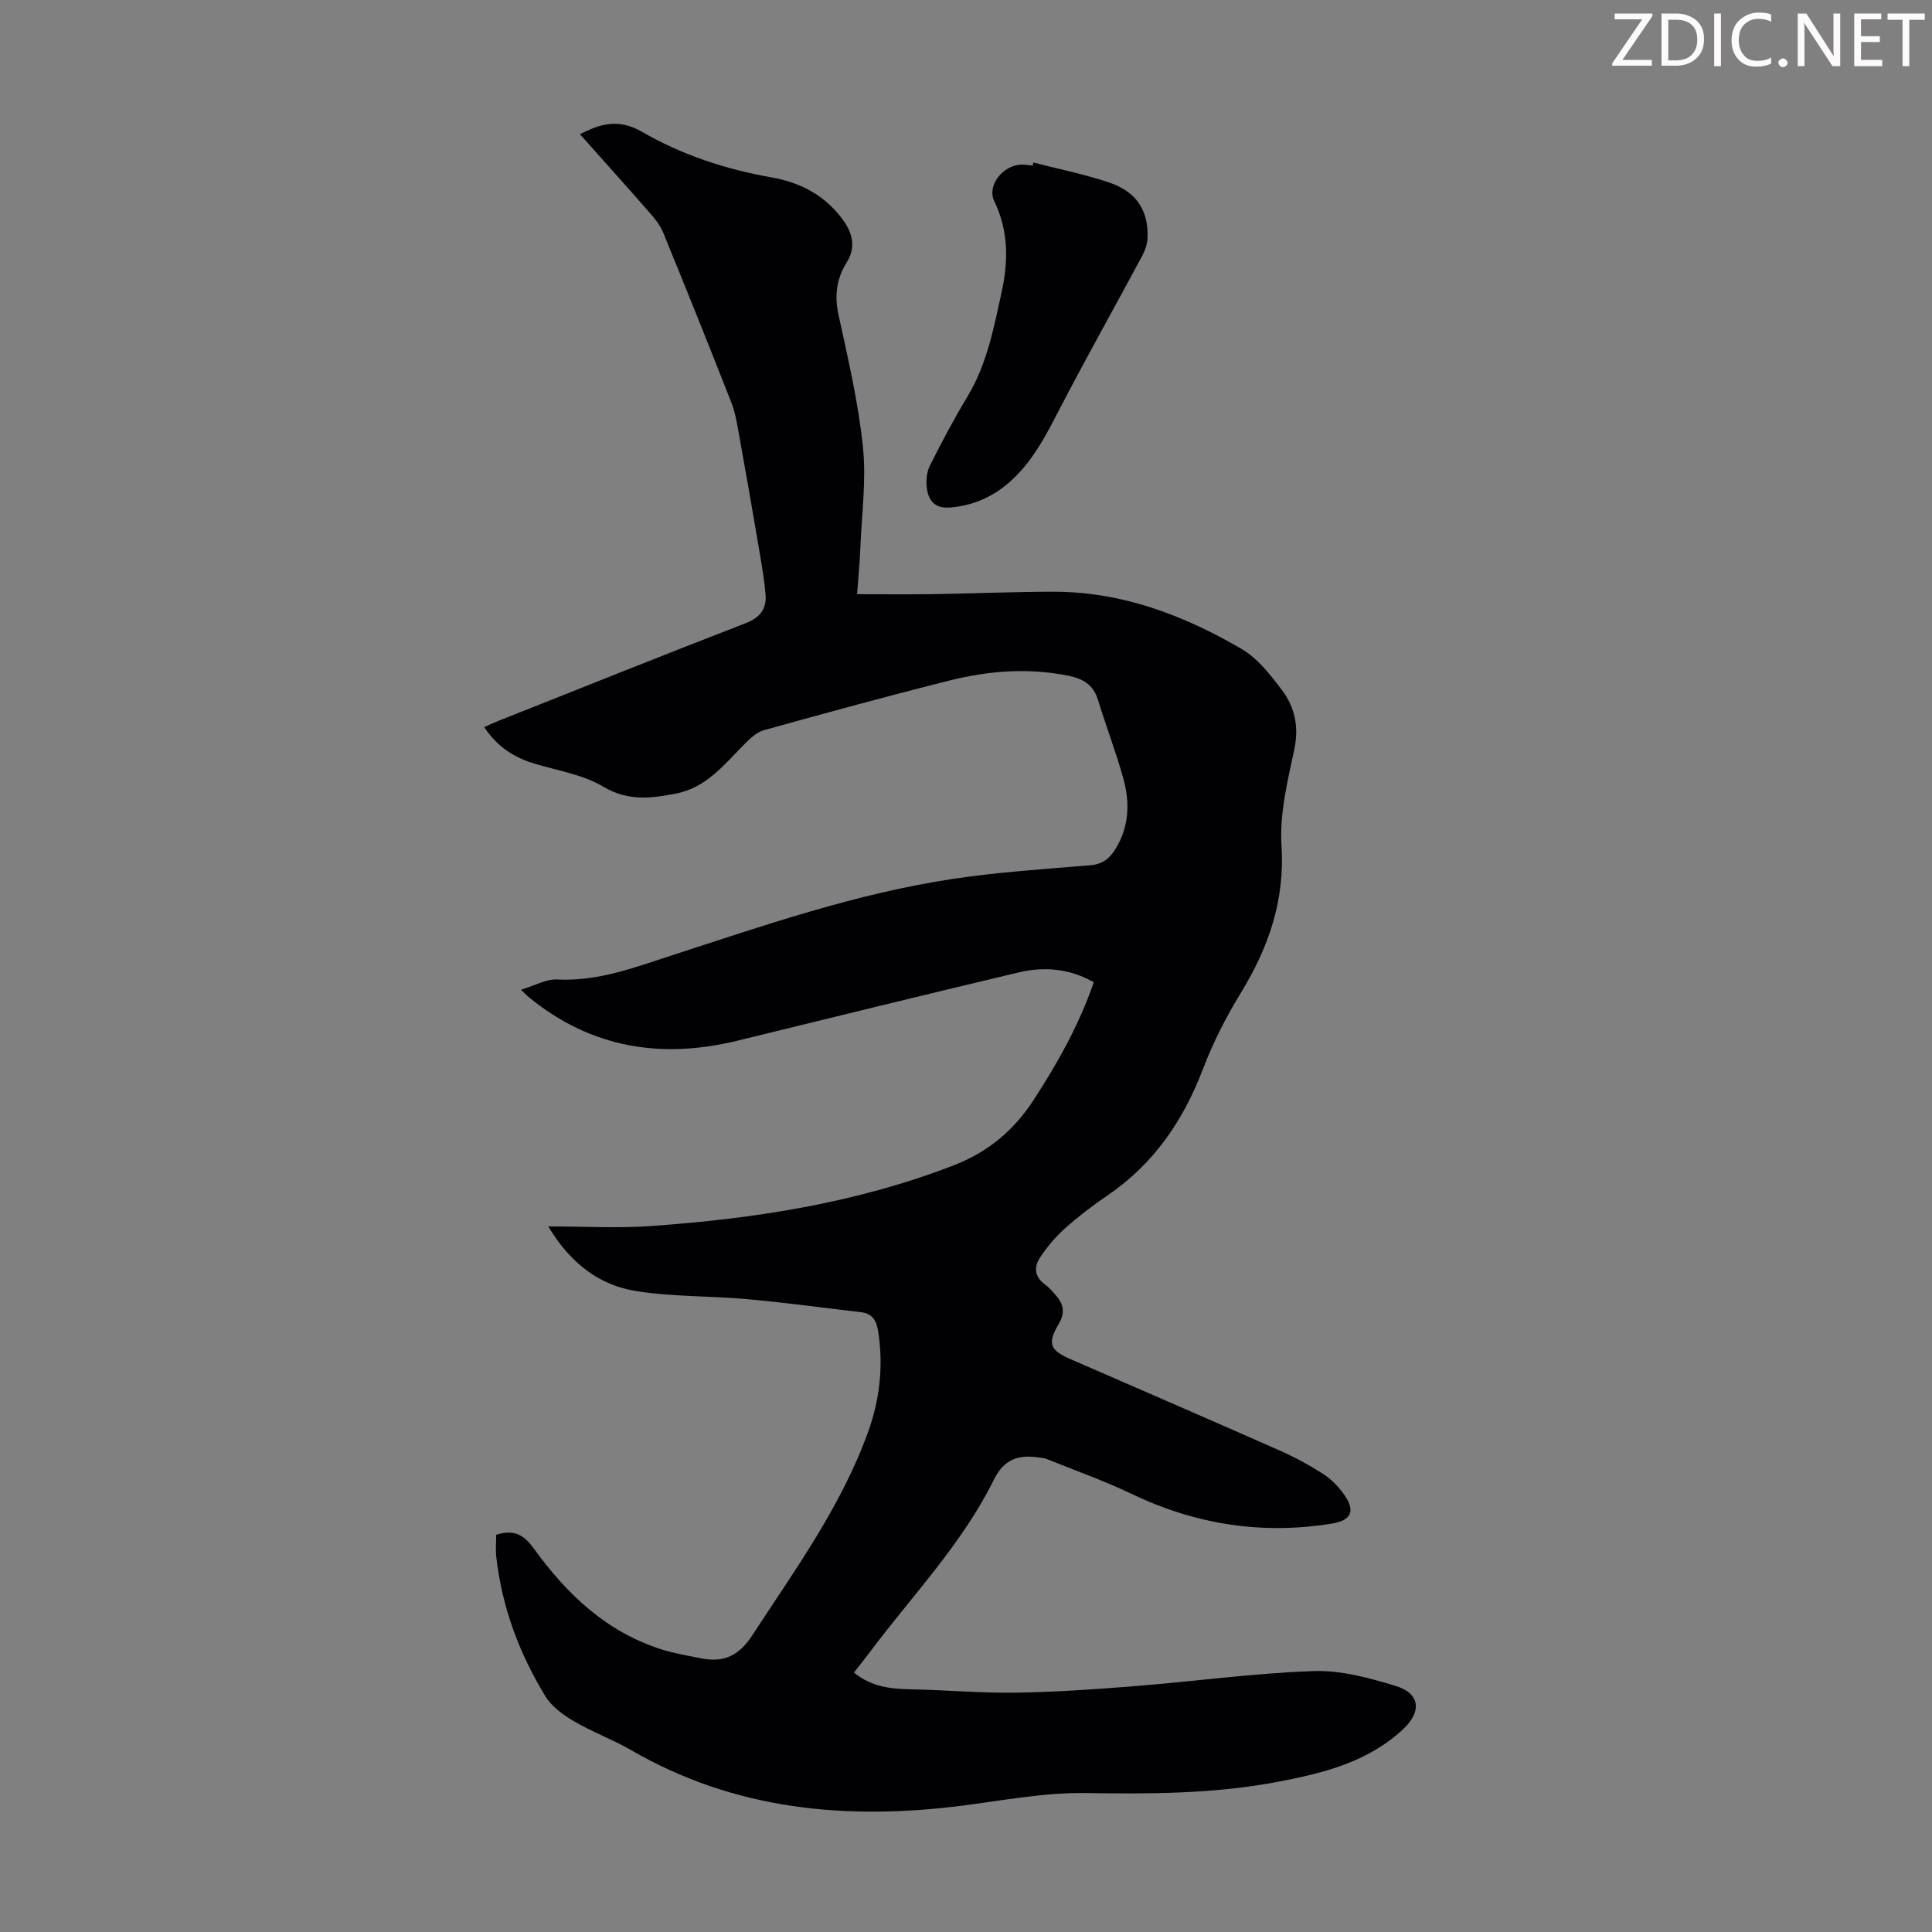 <svg enable-background="new 0 0 400 400" viewBox="0 0 400 400" xmlns="http://www.w3.org/2000/svg"><rect x="0" y="0" width="400" height="400" fill="#808080" stroke="none"/><g fill="#fcfafa"><path d="m342.2 3.2-6.3 9.2h6.1v1.2h-8.2v-.5l6.2-9.1h-5.7v-1.2h7.8v.4z"/><path d="m344 13.7v-10.9h3.1c1.6 0 3 .5 4.1 1.4 1.1 1 1.6 2.2 1.6 3.9s-.5 3-1.6 4-2.5 1.5-4.2 1.5h-3zm1.4-9.6v8.4h1.6c1.4 0 2.5-.4 3.2-1.1.8-.8 1.2-1.8 1.2-3.2s-.4-2.4-1.2-3.1-1.8-1-3.1-1z"/><path d="m356.3 2.8v10.9h-1.4v-10.9z"/><path d="m366.6 13.2c-.8.4-1.8.6-3 .6-1.6 0-2.8-.5-3.7-1.5s-1.4-2.3-1.4-3.9c0-1.7.5-3.2 1.6-4.2s2.4-1.6 4-1.6c1 0 1.9.1 2.6.4v1.5c-.8-.4-1.6-.6-2.6-.6-1.2 0-2.2.4-3 1.2s-1.1 1.9-1.1 3.3c0 1.3.4 2.3 1.1 3.1s1.6 1.1 2.8 1.1c1.1 0 2-.2 2.8-.7v1.3z"/><path d="m368.2 13c0-.3.1-.5.3-.6.2-.2.4-.3.6-.3.3 0 .5.1.7.3s.3.4.3.6-.1.5-.3.6c-.2.2-.4.3-.7.3s-.5-.1-.6-.3c-.2-.2-.3-.4-.3-.6z"/><path d="m381.1 13.7h-1.7l-5.5-8.4c-.2-.2-.3-.5-.4-.7 0 .2.1.8.1 1.5v7.6h-1.4v-10.9h1.8l5.3 8.3c.3.4.4.6.4.8 0-.3-.1-.8-.1-1.6v-7.5h1.4v10.9z"/><path d="m389.7 13.7h-5.8v-10.9h5.6v1.2h-4.2v3.5h3.9v1.2h-3.9v3.7h4.4z"/><path d="m398.4 4.1h-3.1v9.6h-1.4v-9.6h-3.1v-1.3h7.7v1.3z"/></g><path d="m102.73 317.76c3.97-1.25 5.89.23 7.84 2.91 6.8 9.4 15 17.21 26.4 20.82 2.65.84 5.43 1.29 8.16 1.84 4.59.93 7.79-.43 10.55-4.65 8.86-13.57 18.44-26.72 24.02-42.13 2.43-6.71 3.23-13.67 2.13-20.82-.35-2.3-1.17-3.77-3.56-4.05-7.87-.92-15.72-2-23.61-2.71-7.66-.7-15.45-.45-23.01-1.68-7.53-1.22-13.48-5.63-18.14-13.37 7.53 0 14.34.4 21.08-.07 21.47-1.5 42.65-4.75 62.86-12.58 6.92-2.68 12.32-7.04 16.52-13.49 5.04-7.73 9.45-15.63 12.49-24.41-5.03-2.87-10.31-3.3-15.66-2.02-19.35 4.61-38.67 9.33-57.98 14.08-15.86 3.9-30.39 1.58-43.26-8.91-.34-.28-.64-.59-1.71-1.6 2.88-.86 5.24-2.25 7.52-2.13 8.32.43 15.84-2.42 23.48-4.91 19.24-6.25 38.39-12.9 58.48-15.92 9.39-1.41 18.9-2.03 28.37-2.81 2.56-.21 4.05-1.41 5.29-3.44 2.82-4.63 2.96-9.61 1.57-14.59-1.53-5.48-3.58-10.81-5.25-16.25-.95-3.09-3.09-4.35-6.04-4.95-8.3-1.7-16.53-1.06-24.62.96-12.9 3.23-25.72 6.75-38.53 10.31-1.47.41-2.8 1.69-3.93 2.82-4.17 4.2-7.9 9.03-14.14 10.27-5.12 1.01-9.99 1.67-15.13-1.4-4.19-2.5-9.42-3.32-14.22-4.76-4.21-1.27-7.71-3.45-10.46-7.58 1.09-.48 2.03-.92 3-1.31 17.03-6.76 34.04-13.59 51.13-20.2 3.02-1.17 4.38-2.97 4.13-5.96s-.77-5.97-1.27-8.93c-1.36-8.02-2.75-16.04-4.2-24.05-.41-2.28-.78-4.63-1.62-6.77-4.61-11.76-9.32-23.47-14.1-35.16-.61-1.49-1.69-2.85-2.77-4.08-4.86-5.56-9.8-11.05-14.48-16.3 3.22-1.54 7.31-3.7 12.84-.5 8.23 4.76 17.3 7.77 26.76 9.43 6.02 1.05 11.19 3.73 14.89 8.85 2.02 2.8 2.66 5.69.78 8.72-2.13 3.42-2.6 6.87-1.73 10.87 1.97 9.06 4.1 18.16 5.06 27.35.72 6.92-.26 14.02-.54 21.04-.12 3.01-.42 6.02-.67 9.48 5.39 0 10.59.06 15.79-.01 8.28-.13 16.55-.49 24.83-.5 14.16-.02 26.98 4.84 38.97 11.84 3.33 1.94 5.98 5.35 8.37 8.52 2.69 3.56 3.55 7.64 2.55 12.34-1.39 6.53-3.06 13.3-2.64 19.84.73 11.41-2.68 21.13-8.45 30.57-3.01 4.93-5.7 10.16-7.75 15.55-4.09 10.78-10.22 19.8-19.84 26.34-3.05 2.07-6 4.33-8.75 6.78-1.97 1.76-3.74 3.85-5.2 6.06-1.27 1.92-1.2 4 1.01 5.58.9.64 1.63 1.53 2.36 2.37 1.56 1.8 1.8 3.6.5 5.8-2.41 4.1-1.85 5.43 2.49 7.32 14.45 6.29 28.91 12.55 43.32 18.92 3.05 1.35 6.02 2.96 8.83 4.76 1.66 1.06 3.16 2.56 4.32 4.16 2.5 3.44 1.75 5.5-2.35 6.17-14.43 2.36-28.21.23-41.43-6.1-5.72-2.73-11.73-4.86-17.62-7.24-.51-.21-1.09-.24-1.64-.33-4.2-.62-7.21.24-9.38 4.65-6.49 13.15-16.7 23.73-25.42 35.35-1.13 1.51-2.31 2.97-3.52 4.52 3.63 2.99 7.65 3.4 11.87 3.48 7.25.14 14.5.8 21.74.69 8.25-.13 16.51-.71 24.74-1.37 12.26-.98 24.49-2.67 36.77-3.1 5.65-.2 11.52 1.39 17.02 3.07 5.1 1.55 5.46 5.3 1.58 8.94-7.29 6.83-16.5 9.11-25.89 10.9-13.15 2.51-26.4 2.55-39.75 2.34-8.54-.14-17.12 1.52-25.65 2.61-24.01 3.05-47.09.93-68.52-11.47-3.86-2.23-8.11-3.79-11.96-6.05-2.22-1.3-4.55-3.02-5.85-5.16-5.36-8.76-8.9-18.26-10.12-28.53-.21-1.61-.05-3.28-.05-4.87z" fill="#010103"/><path d="m213.97 33.65c5.27 1.37 10.65 2.43 15.79 4.18 5.61 1.91 8.07 5.87 7.82 11.52-.06 1.26-.54 2.59-1.15 3.72-5.43 10.12-11.06 20.14-16.38 30.32-3.06 5.86-5.87 11.83-10.92 16.32-3.52 3.13-7.59 4.96-12.37 5.36-3.23.27-4.57-1.42-4.88-4.13-.17-1.48-.01-3.23.64-4.53 2.44-4.85 4.98-9.67 7.79-14.32 4.02-6.66 5.42-14.11 7.05-21.52 1.43-6.49 1.47-12.77-1.52-18.95-1.55-3.2 1.81-7.45 5.64-7.54.78-.02 1.56.13 2.33.2.05-.21.1-.42.16-.63z" fill="#010103"/></svg>